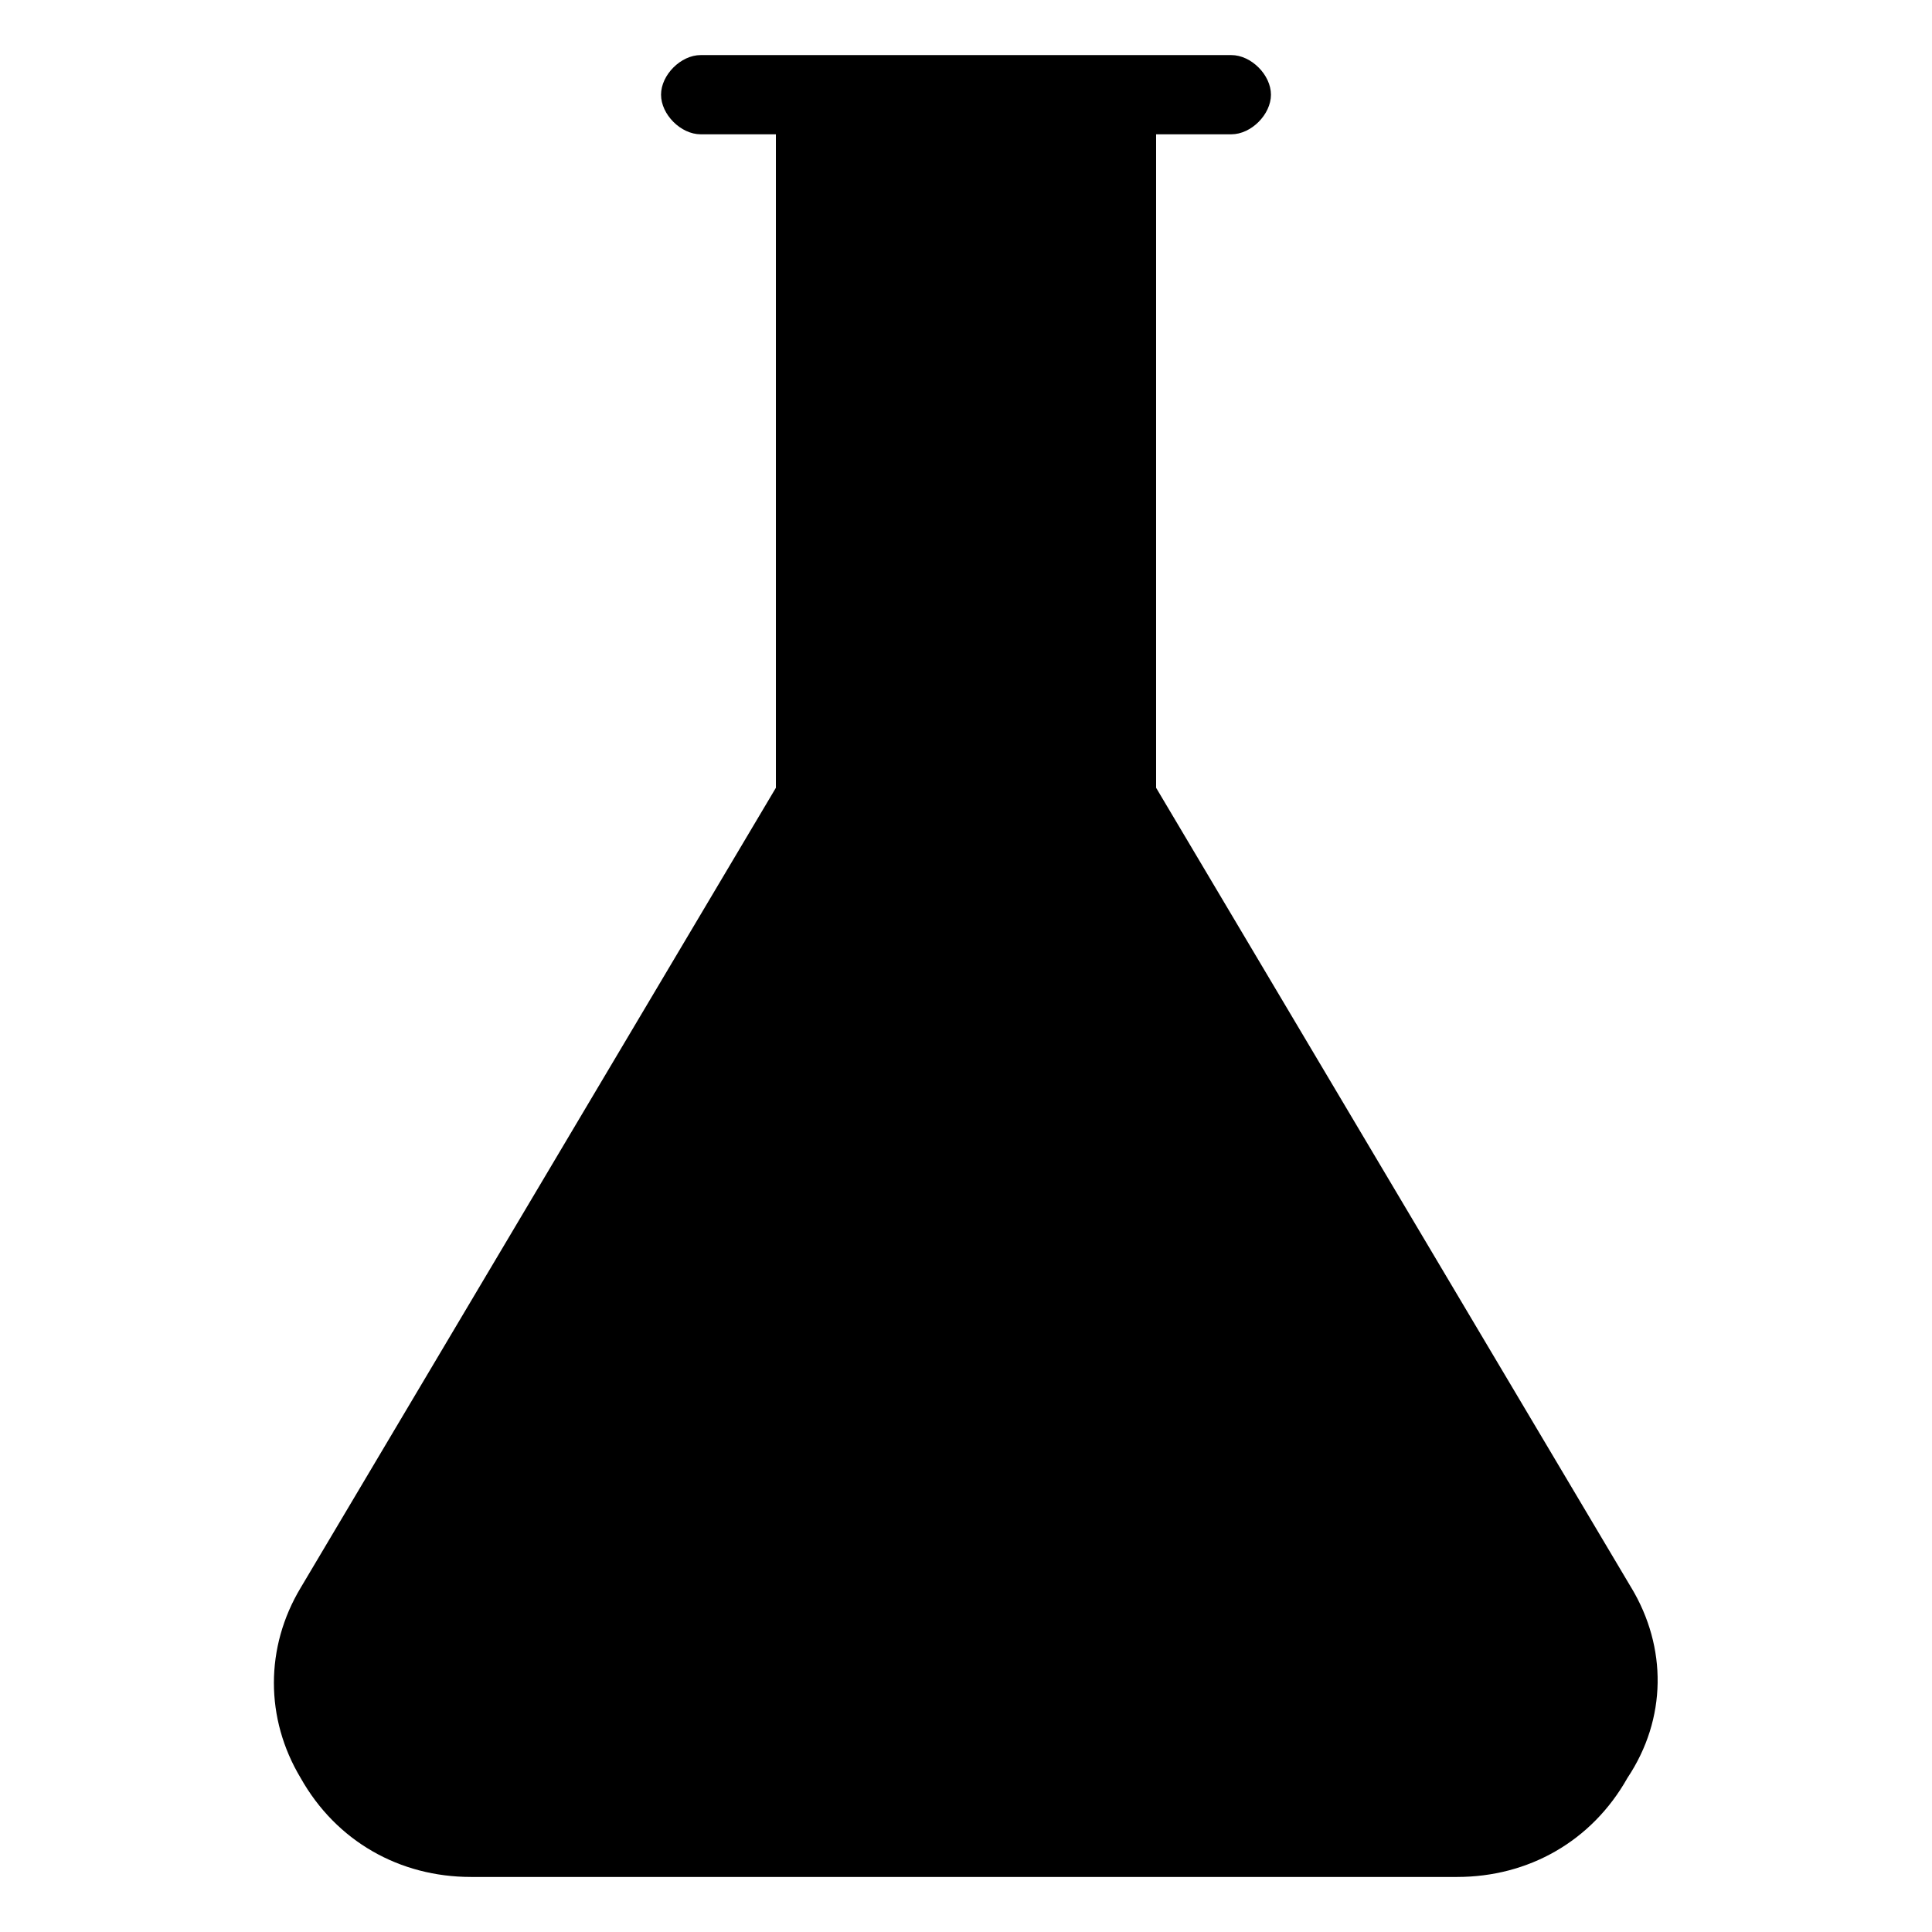 <?xml version="1.0" encoding="UTF-8"?>
<!-- Uploaded to: SVG Repo, www.svgrepo.com, Generator: SVG Repo Mixer Tools -->
<svg fill="#000000" width="800px" height="800px" version="1.1" viewBox="144 144 512 512" xmlns="http://www.w3.org/2000/svg">
 <path d="m576.33 564.79-125.95-212.02v-173.18h19.941c5.246 0 10.496-5.246 10.496-10.496 0-5.246-5.246-10.496-10.496-10.496h-140.64c-5.246 0-10.496 5.246-10.496 10.496 0 5.246 5.246 10.496 10.496 10.496h19.941v173.18l-125.95 212.02c-9.445 15.742-9.445 34.637 0 50.383 9.445 16.793 26.238 26.238 45.133 26.238h261.35c18.895 0 35.688-9.445 45.133-26.238 10.496-15.746 10.496-34.637 1.051-50.383z"/>
</svg>